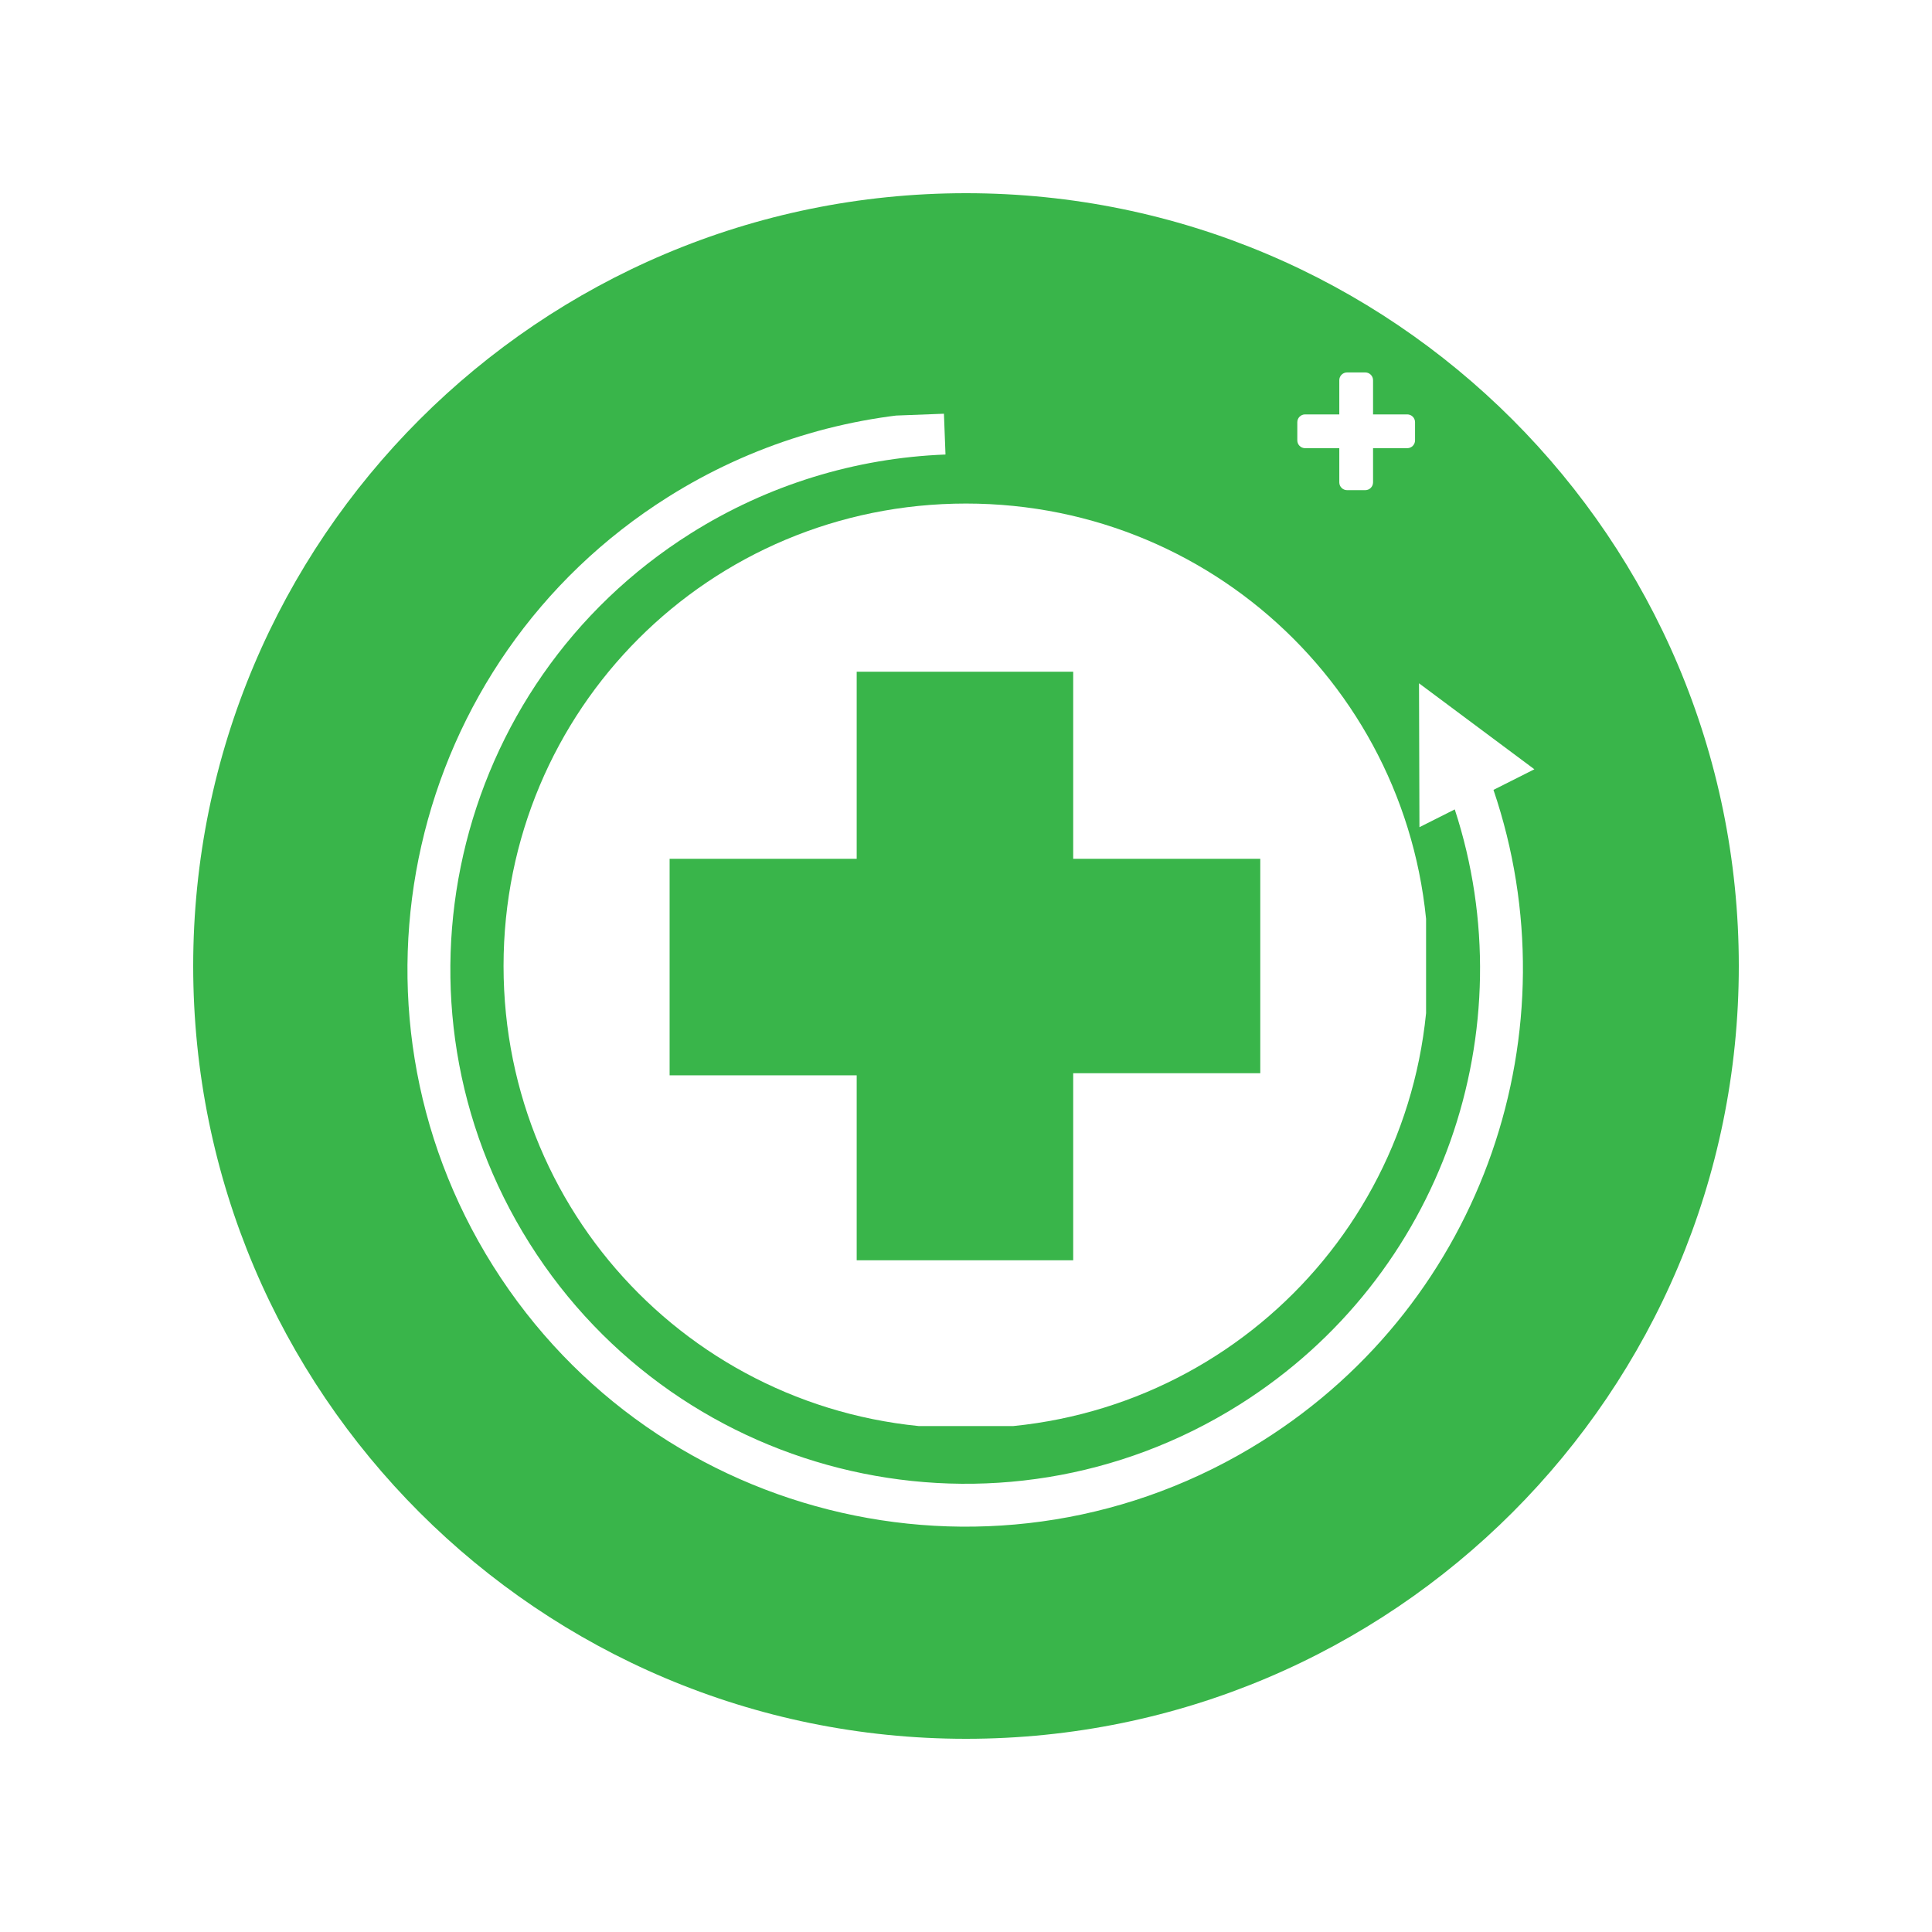 <svg version="1.0" preserveAspectRatio="xMidYMid meet" height="400" viewBox="0 0 300 300" zoomAndPan="magnify" width="400" xmlns:xlink="http://www.w3.org/1999/xlink" xmlns="http://www.w3.org/2000/svg"><defs><clipPath id="5543dcd2c0"><path clip-rule="nonzero" d="M 30 30 L 270 30 L 270 270 L 30 270 Z M 30 30"></path></clipPath><clipPath id="21de40c88f"><path clip-rule="nonzero" d="M 150 30 C 83.727 30 30 83.727 30 150 C 30 216.273 83.727 270 150 270 C 216.273 270 270 216.273 270 150 C 270 83.727 216.273 30 150 30 Z M 150 30"></path></clipPath><clipPath id="8e5f6d9101"><path clip-rule="nonzero" d="M 78.191 78.191 L 221.441 78.191 L 221.441 221.441 L 78.191 221.441 Z M 78.191 78.191"></path></clipPath><clipPath id="09c6d865fb"><path clip-rule="nonzero" d="M 63 63 L 239 63 L 239 238 L 63 238 Z M 63 63"></path></clipPath><clipPath id="54c8c73087"><path clip-rule="nonzero" d="M 248.098 245.746 L 54.738 253.137 L 47.66 68.023 L 241.02 60.633 Z M 248.098 245.746"></path></clipPath><clipPath id="3d59ae3703"><path clip-rule="nonzero" d="M 241.008 60.352 L 47.652 67.742 L 54.727 252.855 L 248.086 245.465 Z M 241.008 60.352"></path></clipPath><clipPath id="d0bf3e45d0"><path clip-rule="nonzero" d="M 201 57 L 220 57 L 220 77 L 201 77 Z M 201 57"></path></clipPath><clipPath id="c20fe0b1c1"><path clip-rule="nonzero" d="M 210.586 55.75 L 221.723 66.887 L 210.586 78.023 L 199.449 66.887 Z M 210.586 55.75"></path></clipPath><clipPath id="81fbeeb251"><path clip-rule="nonzero" d="M 210.586 55.75 L 221.723 66.887 L 210.586 78.023 L 199.449 66.887 Z M 210.586 55.75"></path></clipPath></defs><rect fill-opacity="1" height="360" y="-30" fill="#ffffff" width="360" x="-30"></rect><rect fill-opacity="1" height="360" y="-30" fill="#ffffff" width="360" x="-30"></rect><g clip-path="url(#5543dcd2c0)"><g clip-path="url(#21de40c88f)"><path fill-rule="nonzero" fill-opacity="1" d="M 30 30 L 270 30 L 270 270 L 30 270 Z M 30 30" fill="#39b54a"></path></g></g><g clip-path="url(#8e5f6d9101)"><path fill-rule="nonzero" fill-opacity="1" d="M 221.805 150 C 221.805 189.82 189.82 221.805 150 221.805 C 110.18 221.805 78.191 189.82 78.191 150 C 78.191 110.18 110.18 78.191 150 78.191 C 189.82 78.191 221.805 110.18 221.805 150 Z M 195.695 133.352 L 166.645 133.352 L 166.645 104.305 L 133.027 104.305 L 133.027 133.352 L 103.977 133.352 L 103.977 166.973 L 133.027 166.973 L 133.027 195.695 L 166.645 195.695 L 166.645 166.645 L 195.695 166.645 Z M 195.695 133.352" fill="#ffffff"></path></g><g clip-path="url(#09c6d865fb)"><g clip-path="url(#54c8c73087)"><g clip-path="url(#3d59ae3703)"><path fill-rule="evenodd" fill-opacity="1" d="M 225.895 125.684 L 220.41 128.445 L 220.344 106.102 L 238.258 119.453 L 231.906 122.652 C 244.508 159.742 230.605 201.977 196.004 223.754 C 155.555 249.215 102.039 237.047 76.578 196.598 C 51.117 156.148 63.281 102.633 103.734 77.172 C 116.602 69.07 131.371 64.504 146.562 63.922 L 146.816 70.578 C 132.793 71.113 119.16 75.332 107.285 82.809 C 69.945 106.312 58.711 155.711 82.215 193.047 C 105.719 230.387 155.117 241.621 192.457 218.117 C 224.121 198.184 237.012 159.699 225.895 125.684 Z M 225.895 125.684" fill="#ffffff"></path></g></g></g><g clip-path="url(#d0bf3e45d0)"><g clip-path="url(#c20fe0b1c1)"><g clip-path="url(#81fbeeb251)"><path fill-rule="nonzero" fill-opacity="1" d="M 219.727 68.383 L 219.727 65.559 C 219.727 64.891 219.184 64.348 218.516 64.348 L 213.207 64.348 L 213.207 59.039 C 213.207 58.371 212.664 57.832 211.996 57.832 L 209.176 57.832 C 208.504 57.832 207.965 58.371 207.965 59.039 L 207.965 64.352 L 202.656 64.348 C 201.988 64.348 201.445 64.891 201.445 65.559 L 201.445 68.383 C 201.445 69.051 201.988 69.594 202.656 69.594 L 207.965 69.594 L 207.965 74.902 C 207.965 75.57 208.508 76.113 209.176 76.113 L 211.996 76.113 C 212.664 76.113 213.207 75.57 213.207 74.902 L 213.207 69.594 L 218.516 69.594 C 219.184 69.594 219.727 69.051 219.727 68.383 Z M 219.727 68.383" fill="#ffffff"></path></g></g></g></svg>